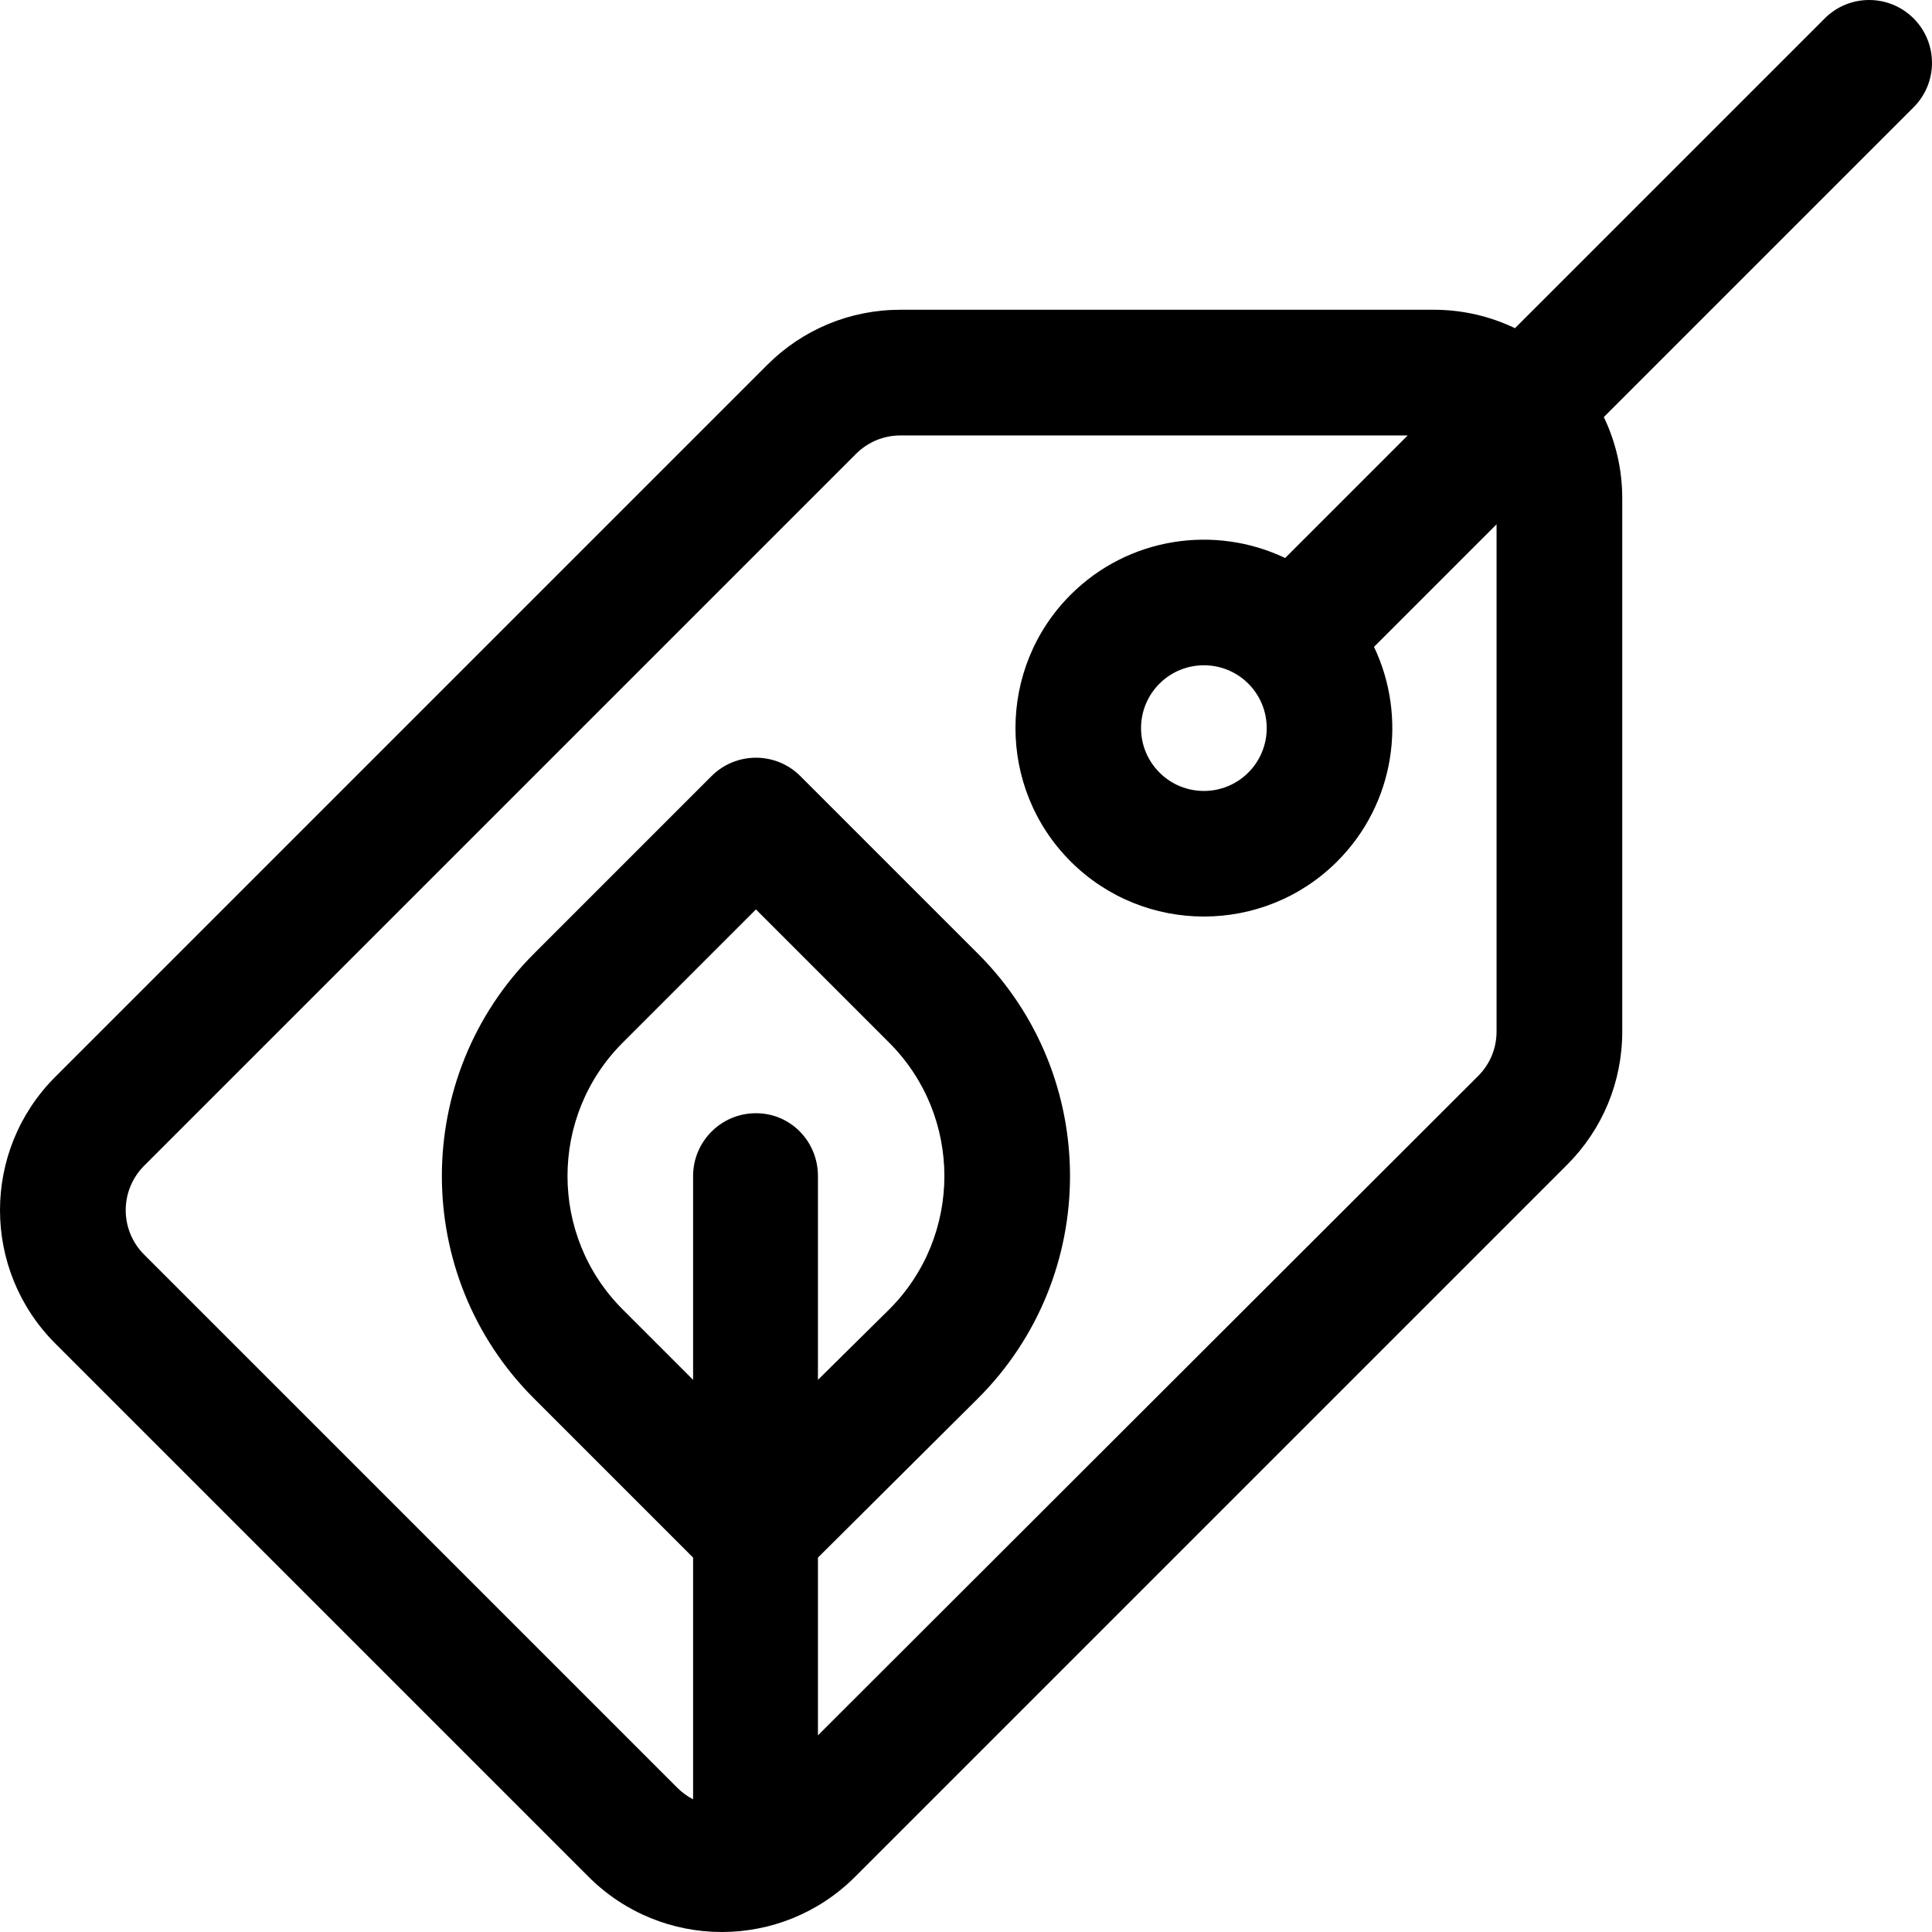<?xml version="1.0" encoding="iso-8859-1"?>
<!-- Uploaded to: SVG Repo, www.svgrepo.com, Generator: SVG Repo Mixer Tools -->
<svg fill="#000000" height="800px" width="800px" version="1.1" id="Layer_1" xmlns="http://www.w3.org/2000/svg" xmlns:xlink="http://www.w3.org/1999/xlink" 
	 viewBox="0 0 512.001 512.001" xml:space="preserve">
<g>
	<g>
		<path d="M507.122,4.879c-6.503-6.505-17.048-6.505-23.551,0l-82.092,82.092c-6.523-3.128-13.824-4.883-21.527-4.883H238.634
			c-13.346,0-25.892,5.197-35.328,14.634L14.647,285.381c-19.527,19.527-19.529,51.13,0,70.658l141.316,141.317
			c19.526,19.526,51.13,19.529,70.658,0l188.659-188.659c9.437-9.436,14.634-21.983,14.634-35.328V132.051
			c0-7.704-1.755-15.004-4.883-21.527l82.092-82.092C513.626,21.927,513.626,11.383,507.122,4.879z M200.332,295.016
			c-9.198,0-16.654,7.457-16.654,16.654v54.004l-18.675-18.675c-19.48-19.48-19.48-51.178,0-70.659l35.329-35.328l35.328,35.328
			c19.481,19.481,19.481,51.179,0,70.659l-18.896,18.675V311.67C216.764,302.472,209.53,295.016,200.332,295.016z M396.604,273.368
			c0,4.449-1.732,8.63-4.878,11.776l-174.962,174.74v-47.106l42.45-42.228c32.467-32.468,32.467-85.296,0-117.764l-47.105-47.105
			c-6.504-6.505-17.048-6.504-23.553,0l-47.106,47.105c-32.467,32.468-32.467,85.296,0,117.764l42.228,42.228v64.057
			c-1.516-0.782-2.922-1.792-4.162-3.032L38.199,332.487c-6.508-6.51-6.51-17.043,0-23.553l188.659-188.659
			c3.145-3.145,7.328-4.878,11.776-4.878h134.418l-32.477,32.477c-18.568-8.846-41.505-5.601-56.856,9.75
			c-19.48,19.48-19.48,51.178,0,70.658c19.479,19.48,51.178,19.481,70.658,0c15.352-15.352,18.596-38.288,9.751-56.856
			l32.477-32.477V273.368z M330.824,204.731c-6.511,6.51-17.043,6.51-23.553,0c-6.51-6.511-6.51-17.043,0-23.553
			c6.495-6.494,17.06-6.493,23.553,0C337.317,187.671,337.317,198.236,330.824,204.731z"/>
	</g>
</g>
</svg>
